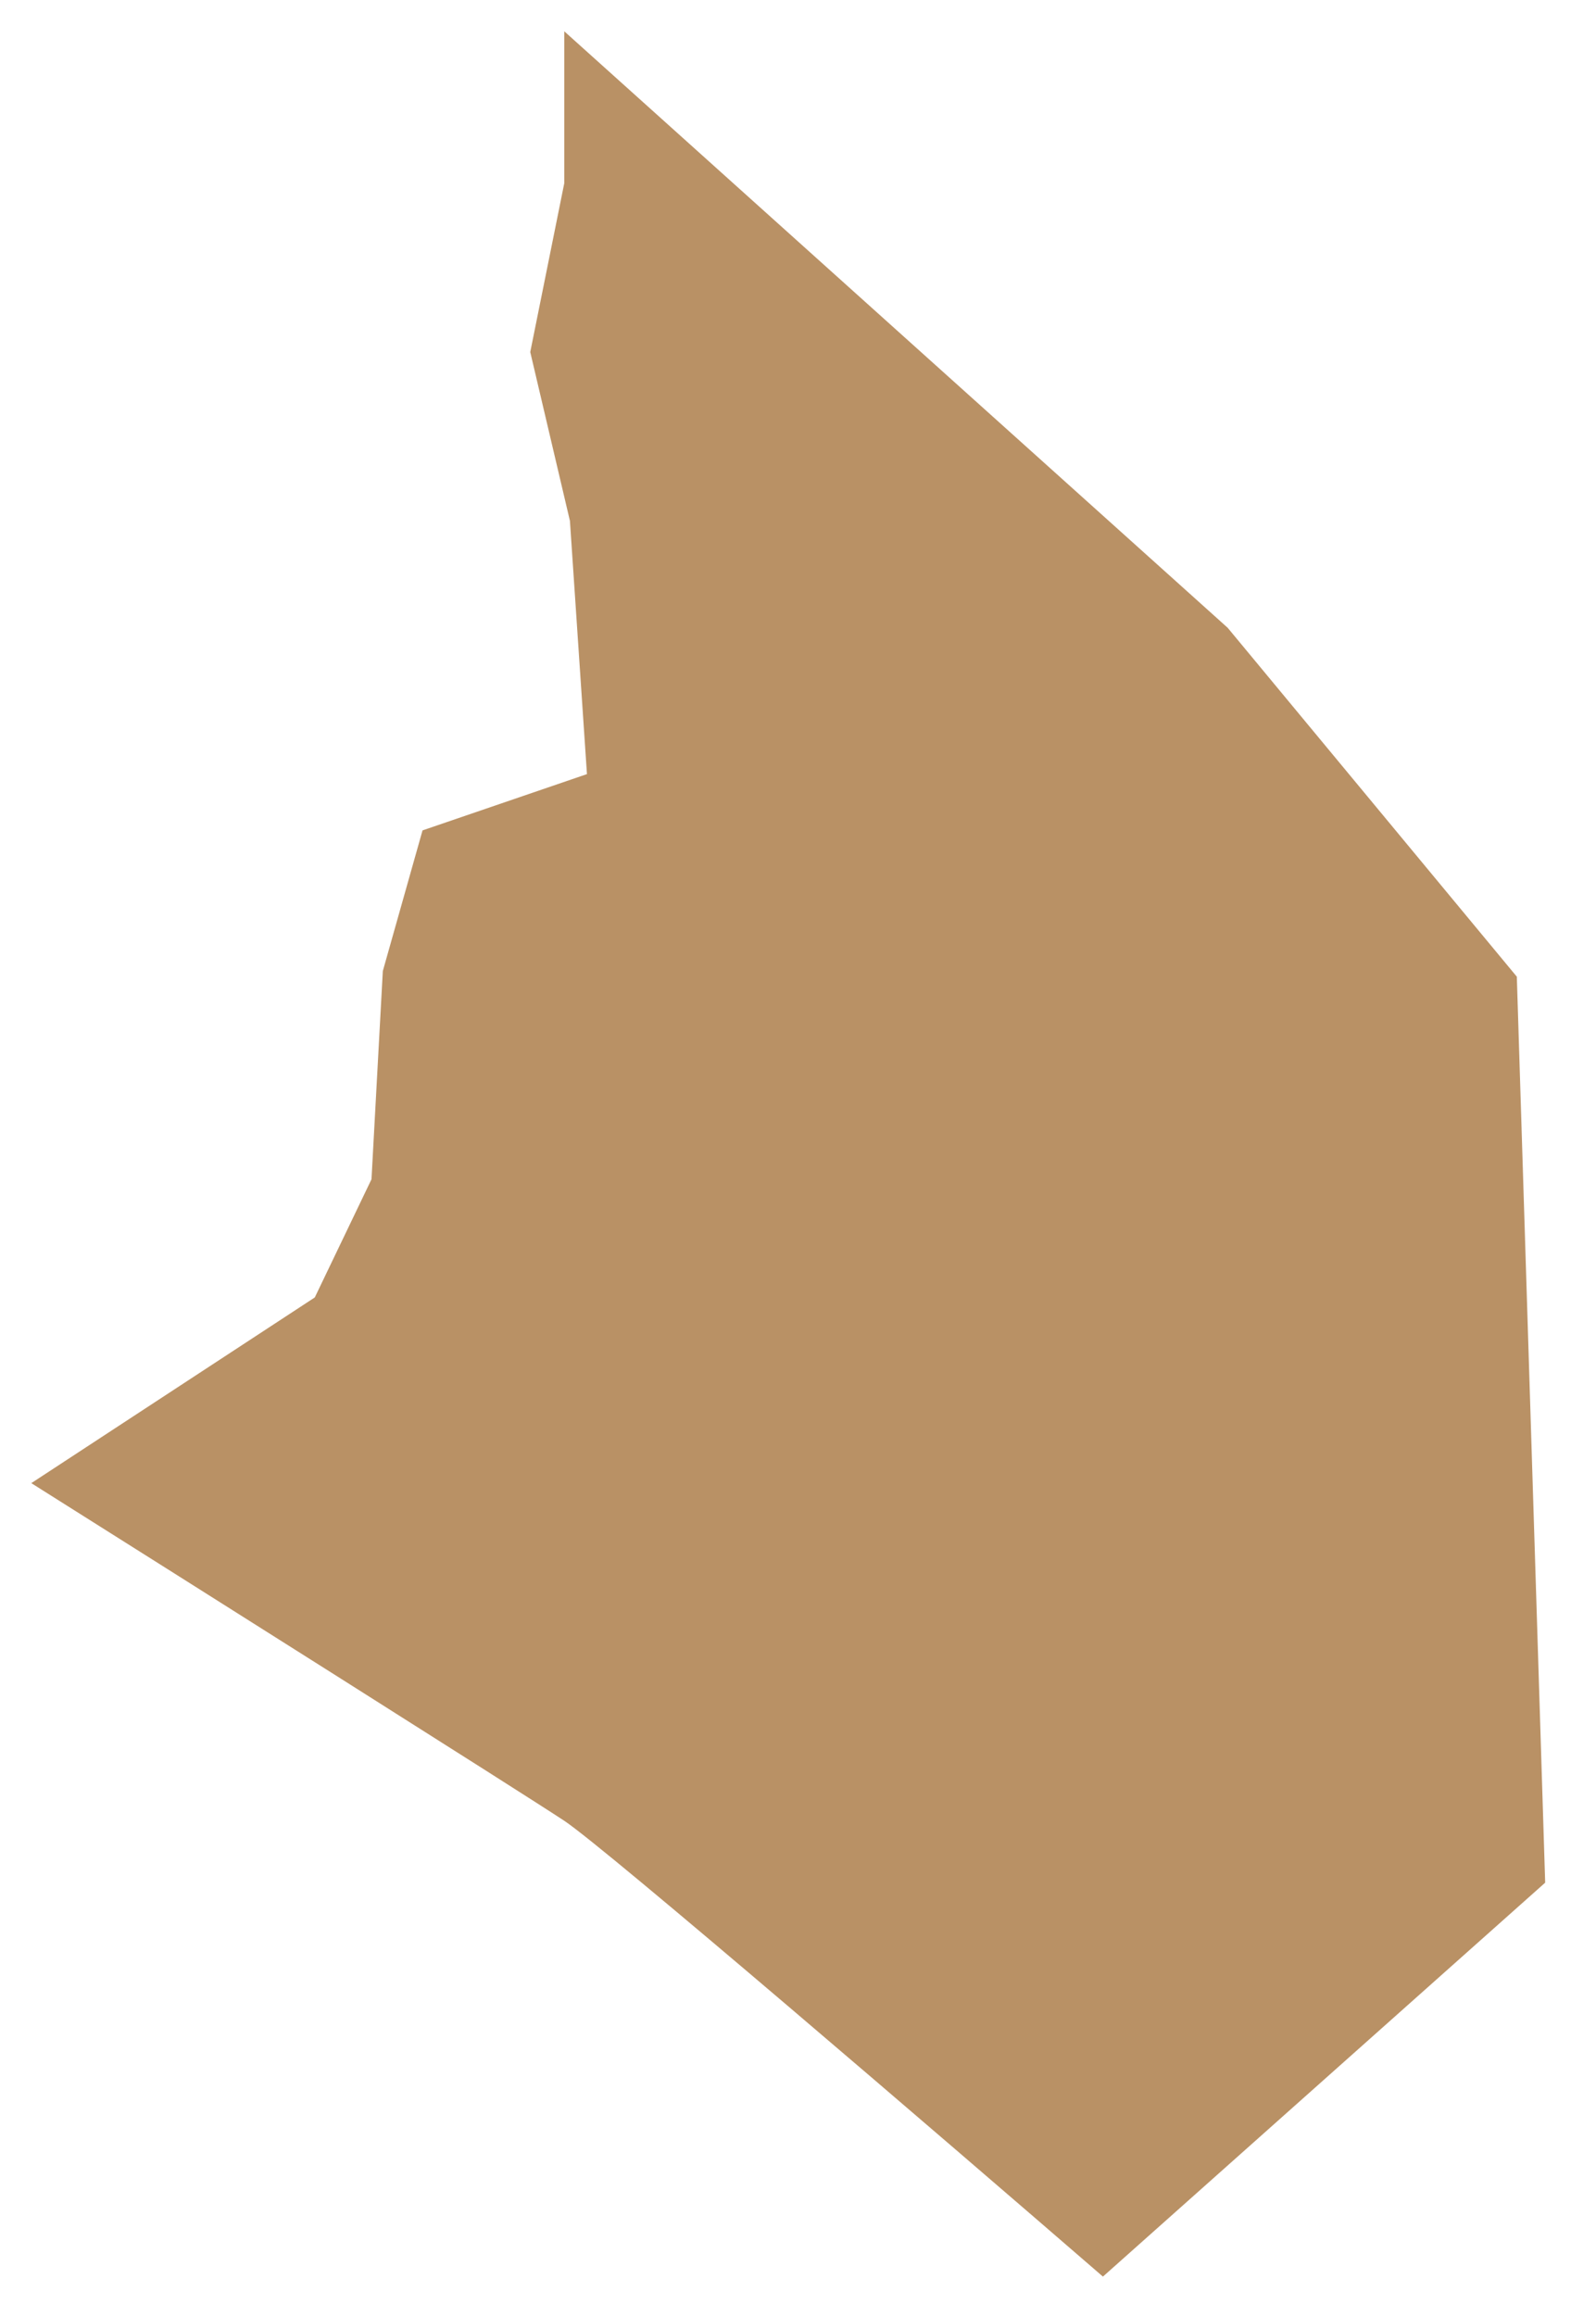 <?xml version="1.0" encoding="utf-8"?>
<svg xmlns="http://www.w3.org/2000/svg" fill="none" height="100%" overflow="visible" preserveAspectRatio="none" style="display: block;" viewBox="0 0 51 74" width="100%">
<g filter="url(#filter0_f_0_60)" id="Vector 103">
<path d="M39.23 20.056L18.031 1V5.854L16.944 11.247L18.212 16.641L18.756 24.731L13.502 26.529L12.233 31.023L11.871 37.675L10.059 41.45L1 47.383C6.134 50.619 16.727 57.307 18.031 58.17C19.336 59.033 30.05 68.237 35.244 72.732L49.376 60.147L48.47 31.203L39.23 20.056Z" fill="#B99165"/>
</g>
<defs>
<filter color-interpolation-filters="sRGB" filterUnits="userSpaceOnUse" height="73.044" id="filter0_f_0_60" width="49.689" x="0.344" y="0.344">
<feFlood flood-opacity="0" result="BackgroundImageFix"/>
<feBlend in="SourceGraphic" in2="BackgroundImageFix" mode="normal" result="shape"/>
<feGaussianBlur result="effect1_foregroundBlur_0_60" stdDeviation="0.328"/>
</filter>
</defs>
</svg>